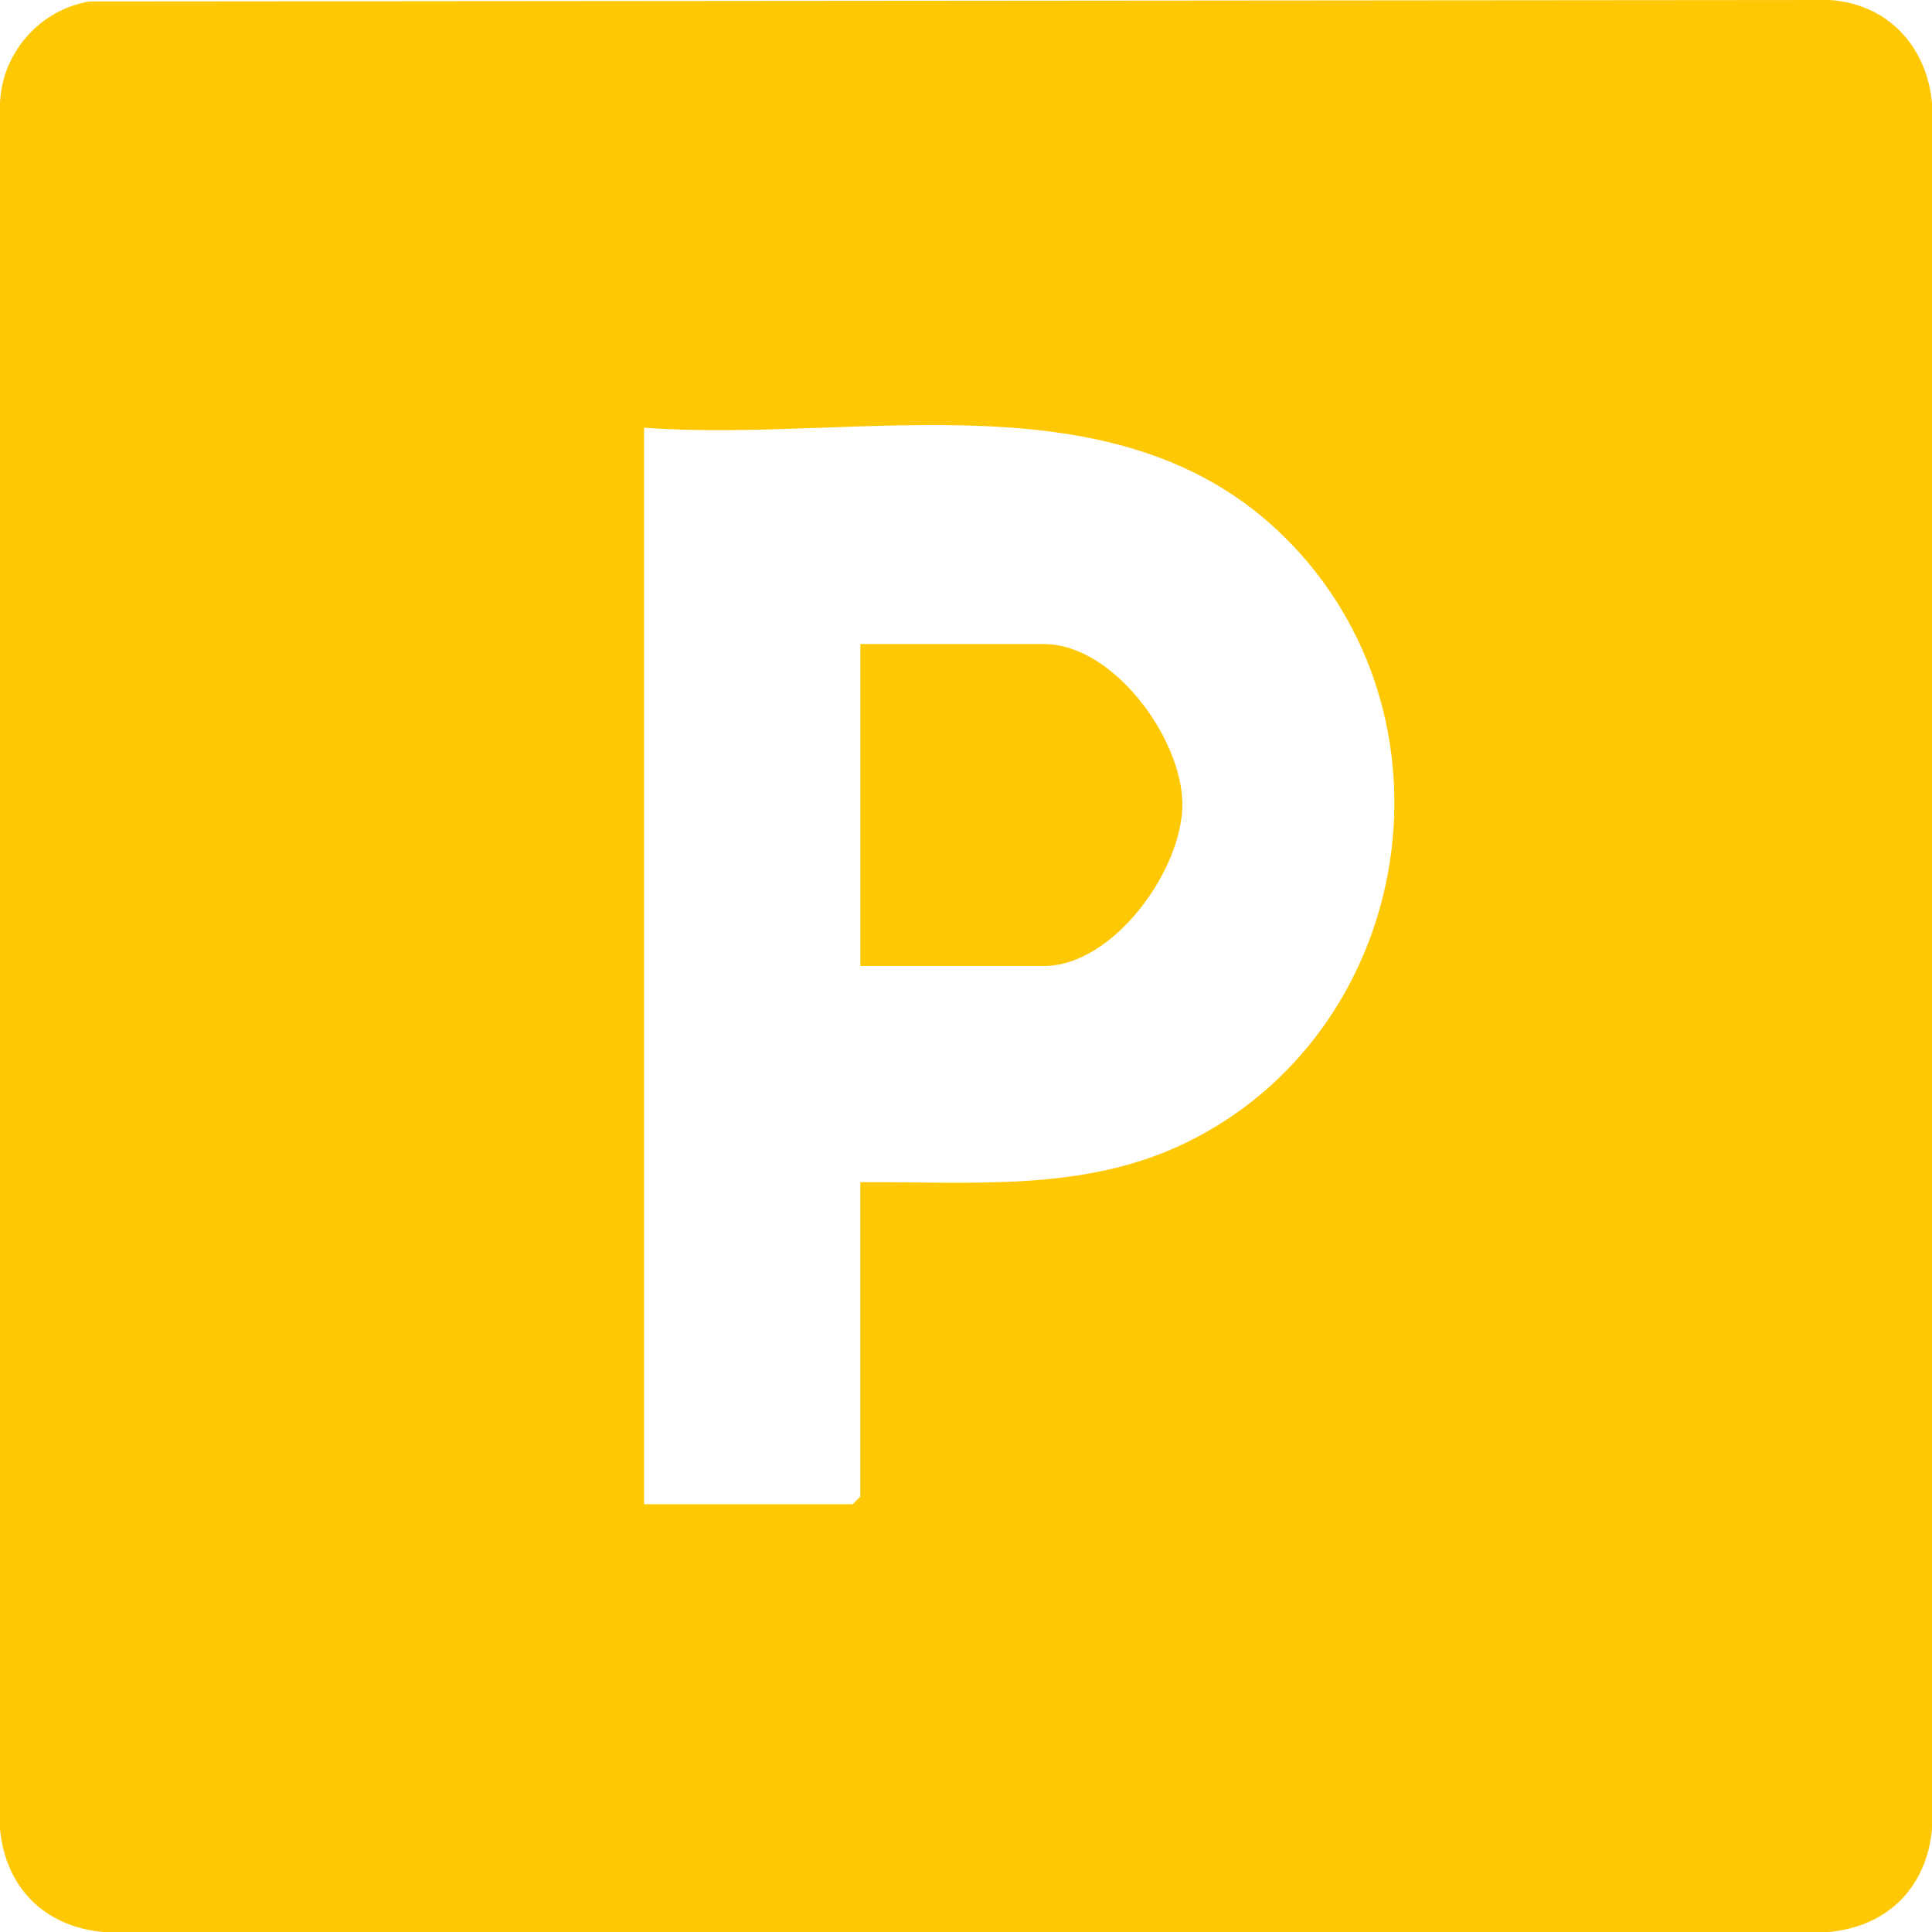 <svg width="80" height="80" viewBox="0 0 80 80" fill="none" xmlns="http://www.w3.org/2000/svg">
<g clip-path="url(#clip0_5899_310)">
<path d="M3.709 0.061L75.729 0C78.136 0.136 79.786 1.898 80 4.269V75.729C79.78 78.158 78.158 79.777 75.729 80H4.271C1.842 79.78 0.223 78.158 0 75.729V4.271C0.072 2.193 1.661 0.39 3.709 0.061ZM35.626 48.954C40.195 48.921 44.867 49.38 49.096 47.324C58.407 42.802 60.669 30.125 53.543 22.6C46.578 15.246 35.679 18.379 26.669 17.711V62.286H35.311L35.623 61.974V48.957L35.626 48.954Z" fill="#FFC805"/>
<path d="M35.626 40V26.669H43.228C46.083 26.669 48.91 30.528 48.96 33.241C49.01 35.954 46.124 40 43.228 40H35.626Z" fill="#FFC805"/>
</g>
<defs>
<clipPath id="clip0_5899_310">
<rect width="80" height="80" fill="white"/>
</clipPath>
</defs>
</svg>
